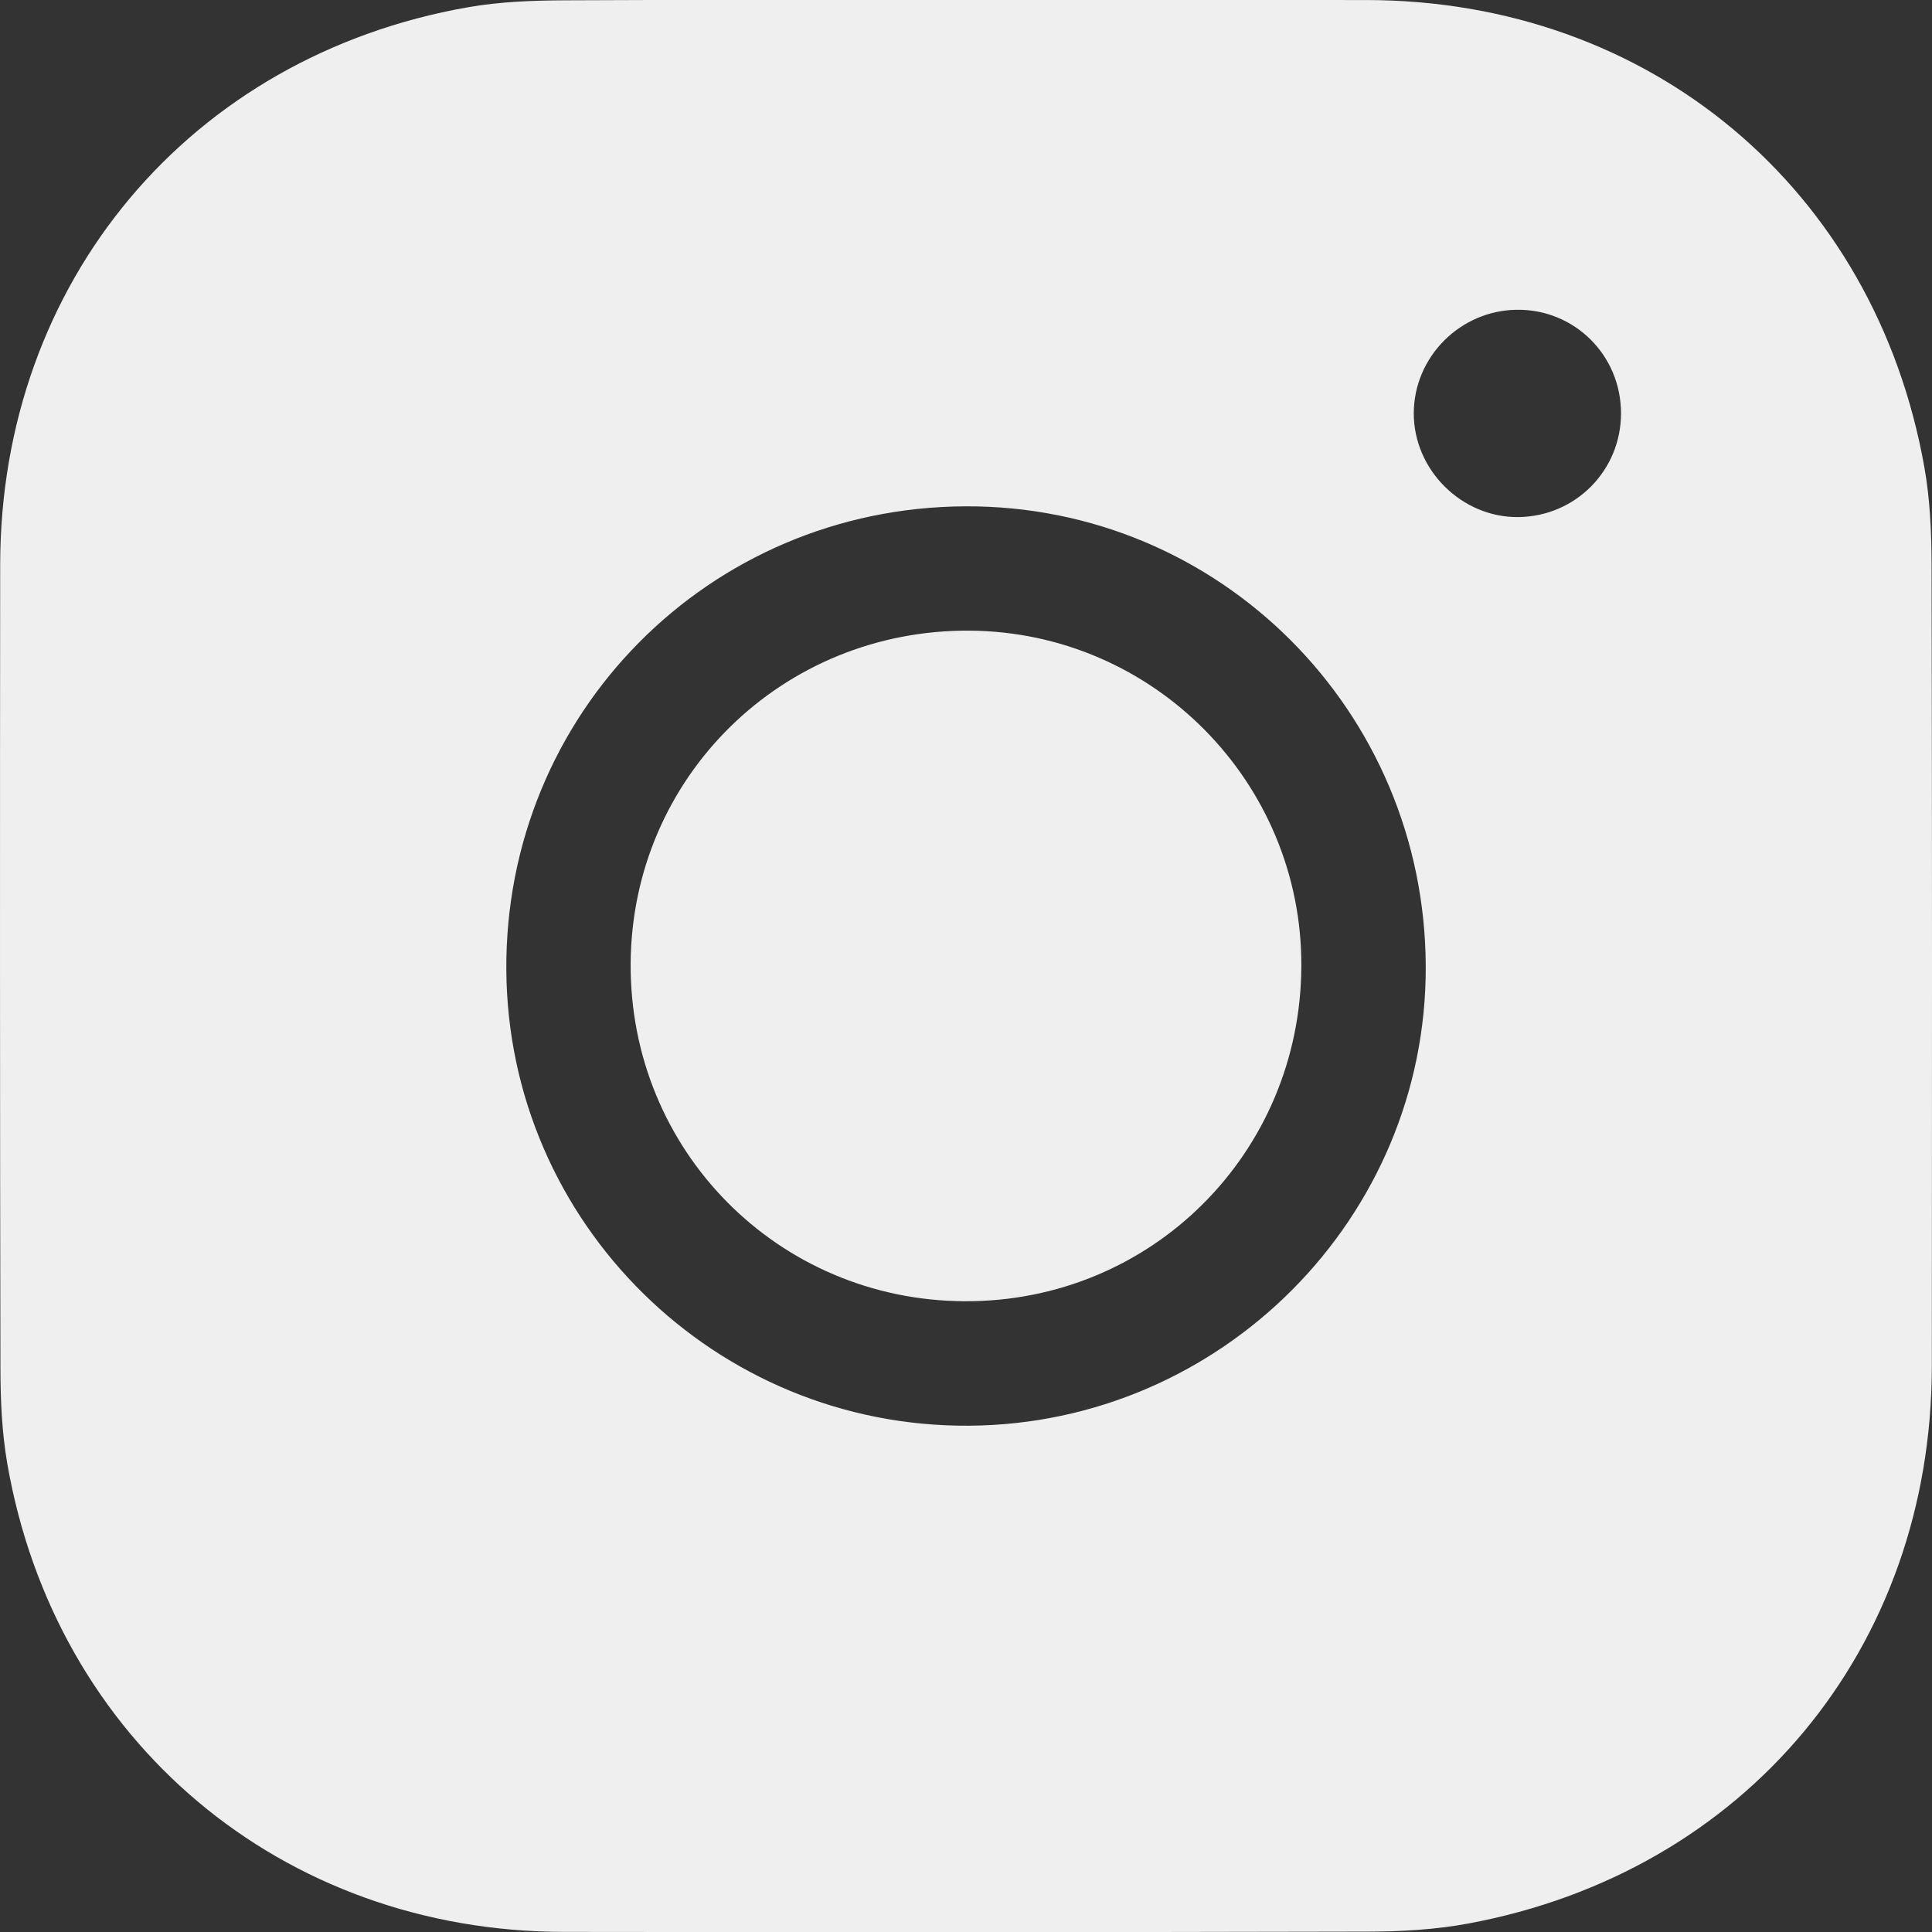 <?xml version="1.0" encoding="UTF-8"?> <svg xmlns="http://www.w3.org/2000/svg" xmlns:xlink="http://www.w3.org/1999/xlink" version="1.1" id="Слой_1" x="0px" y="0px" viewBox="0 0 1080 1080" style="enable-background:new 0 0 1080 1080;" xml:space="preserve"><rect x="0" y="0" width="1080" height="1080" fill="#333333" stroke="none"/> <style type="text/css"> .st0{fill:#EFEFEF;} </style> <g> <path class="st0" d="M539.96,0c74.69,0,149.38-0.09,224.07,0.02c158.24,0.22,284.03,105.37,311.7,261.14 c3.16,17.79,4,36.2,4.04,54.32c0.31,149.4,0.27,298.79,0.15,448.19c-0.13,157.88-104,282.9-259.41,311.64 c-18.23,3.37-37.11,4.44-55.69,4.48c-149.86,0.35-299.72,0.35-449.58,0.15c-157.65-0.2-284.31-106.68-311.18-261.86 c-3-17.35-3.78-35.26-3.82-52.91C-0.05,615.3-0.05,465.42,0.1,315.54C0.26,157.65,106.09,31.36,261.56,4.06 c17.8-3.13,36.2-3.79,54.33-3.89C390.57-0.24,465.27,0,539.96,0z M539.63,283.04c-143.46,0.65-257.63,116.08-256.59,259.41 c1.03,141.44,116.97,255.5,258.72,254.53C682.78,796.02,797.43,680.74,797,540.32C796.57,397.29,681.63,282.4,539.63,283.04z M906.16,231.19c0.07-32.55-25.95-58.44-58.31-58.03c-31.61,0.41-57.41,26.3-57.54,57.74c-0.13,31.81,26.91,58.61,58.66,58.15 C880.8,288.59,906.09,263,906.16,231.19z"></path> <path class="st0" d="M727.46,540.03c-0.41,104.71-83.93,187.84-188.24,187.37c-104.41-0.48-187.35-84.4-186.68-188.9 c0.67-104.16,84.89-186.75,189.63-185.96C644.81,353.31,727.86,437.35,727.46,540.03z"></path> </g> </svg> 